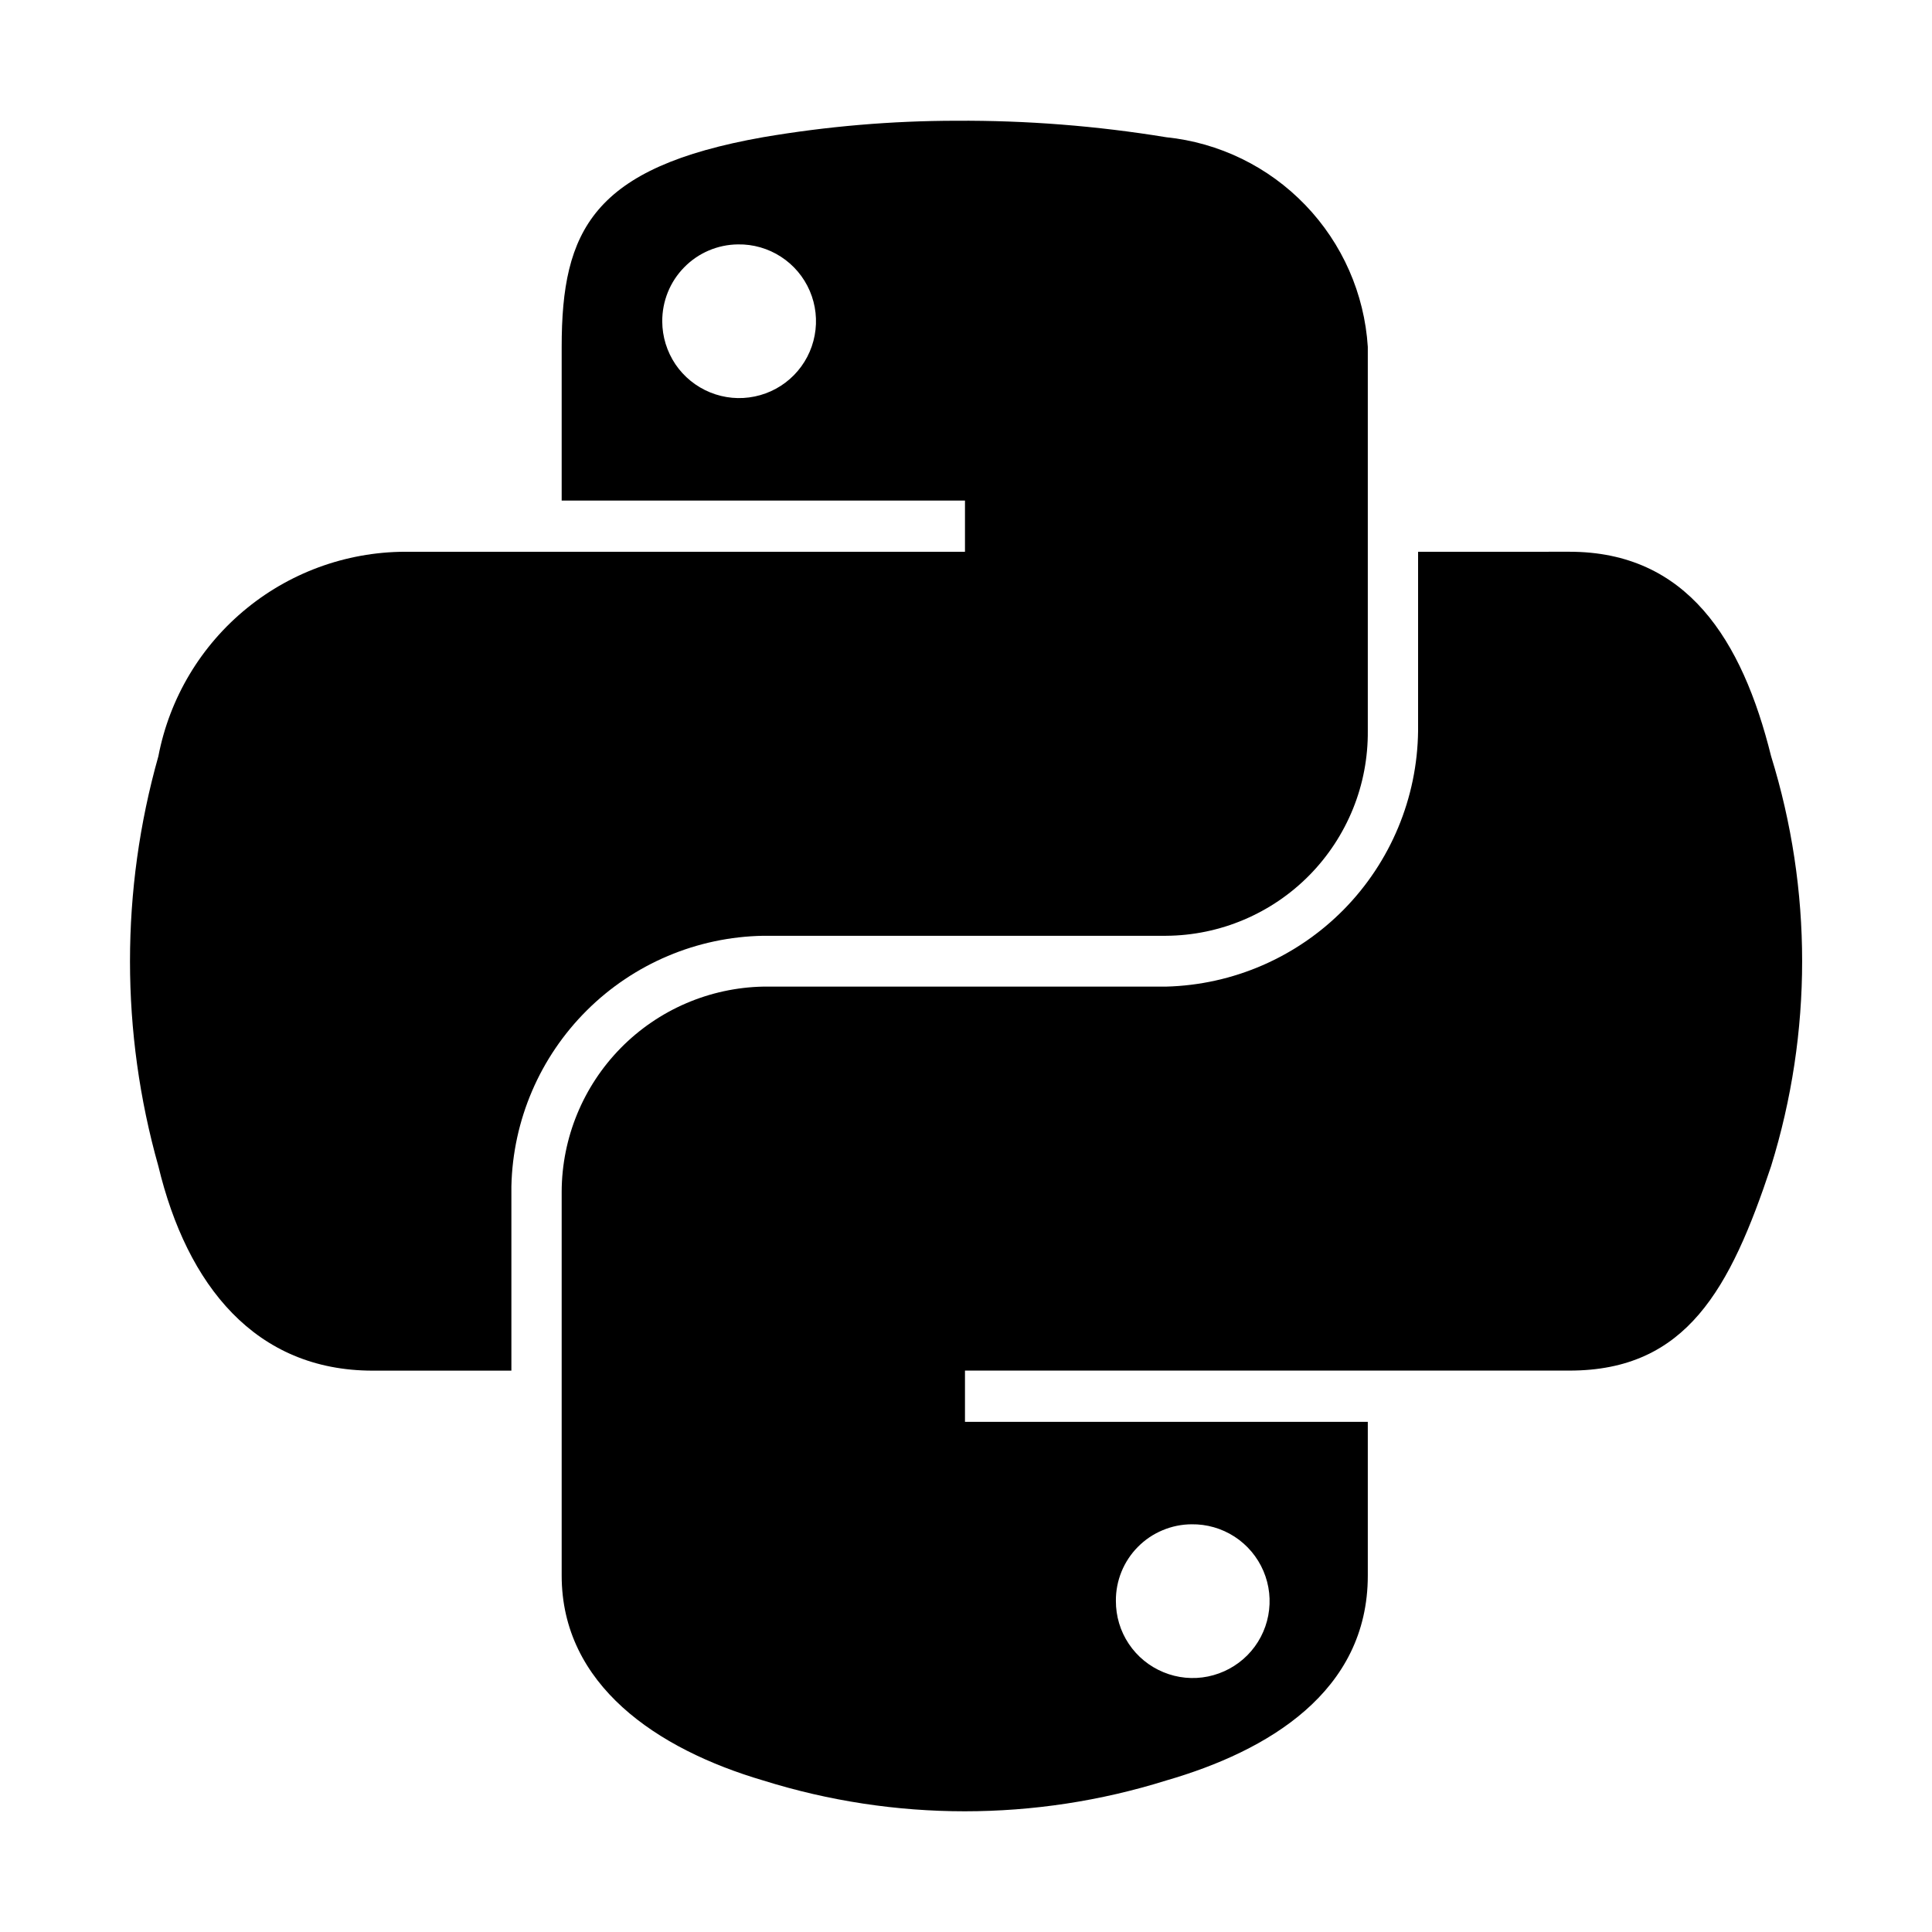 <svg width="36" height="36" viewBox="0 0 36 36" fill="none" xmlns="http://www.w3.org/2000/svg">
<g clip-path="url(#clip0_2910_5995)">
<path d="M26.424 10.282V13.619C26.41 14.867 25.913 16.06 25.038 16.949C24.162 17.837 22.977 18.352 21.73 18.384H14.223C13.223 18.404 12.269 18.814 11.567 19.528C10.865 20.242 10.47 21.202 10.466 22.203V29.358C10.466 31.395 12.237 32.593 14.223 33.177C16.667 33.942 19.286 33.942 21.73 33.177C23.622 32.63 25.487 31.527 25.487 29.358V26.494H17.981V25.539H29.244C31.428 25.539 32.242 24.015 33.002 21.729C33.773 19.241 33.773 16.579 33.002 14.091C32.462 11.917 31.431 10.281 29.244 10.281L26.424 10.282ZM22.203 28.403C22.487 28.399 22.766 28.479 23.005 28.634C23.243 28.789 23.43 29.011 23.542 29.273C23.654 29.535 23.685 29.823 23.632 30.103C23.579 30.382 23.444 30.64 23.244 30.842C23.044 31.044 22.788 31.182 22.509 31.239C22.231 31.296 21.942 31.268 21.679 31.159C21.416 31.051 21.191 30.867 21.033 30.63C20.875 30.394 20.792 30.115 20.793 29.831C20.791 29.645 20.827 29.46 20.897 29.287C20.967 29.115 21.071 28.957 21.202 28.825C21.333 28.692 21.488 28.587 21.66 28.515C21.832 28.442 22.016 28.404 22.203 28.403Z" fill="black"/>
<path d="M17.814 2.25C16.611 2.251 15.41 2.354 14.223 2.556C11.043 3.118 10.466 4.294 10.466 6.463V9.327H17.981V10.282H7.646C6.54 10.262 5.462 10.633 4.603 11.331C3.744 12.028 3.159 13.006 2.951 14.092C2.246 16.589 2.246 19.233 2.951 21.73C3.485 23.955 4.761 25.54 6.945 25.54H9.529V22.106C9.556 20.872 10.06 19.697 10.936 18.826C11.811 17.956 12.989 17.458 14.223 17.437H21.73C22.227 17.434 22.719 17.332 23.177 17.138C23.635 16.944 24.051 16.662 24.4 16.307C24.749 15.952 25.024 15.532 25.211 15.071C25.398 14.61 25.491 14.116 25.487 13.619V6.463C25.424 5.473 25.012 4.537 24.324 3.822C23.636 3.106 22.717 2.658 21.73 2.557C20.435 2.345 19.126 2.242 17.814 2.25ZM13.75 4.554C14.034 4.549 14.313 4.629 14.552 4.784C14.79 4.938 14.977 5.16 15.089 5.421C15.201 5.682 15.233 5.971 15.18 6.25C15.128 6.529 14.994 6.786 14.795 6.989C14.596 7.192 14.341 7.331 14.063 7.388C13.785 7.446 13.496 7.419 13.233 7.312C12.97 7.205 12.744 7.022 12.585 6.787C12.427 6.551 12.341 6.274 12.34 5.99C12.338 5.613 12.484 5.25 12.749 4.981C13.013 4.711 13.373 4.558 13.75 4.554Z" fill="black"/>
</g>
<defs>
<clipPath id="clip0_2910_5995">
<rect width="36" height="36" fill="white"/>
</clipPath>
</defs>
</svg>
